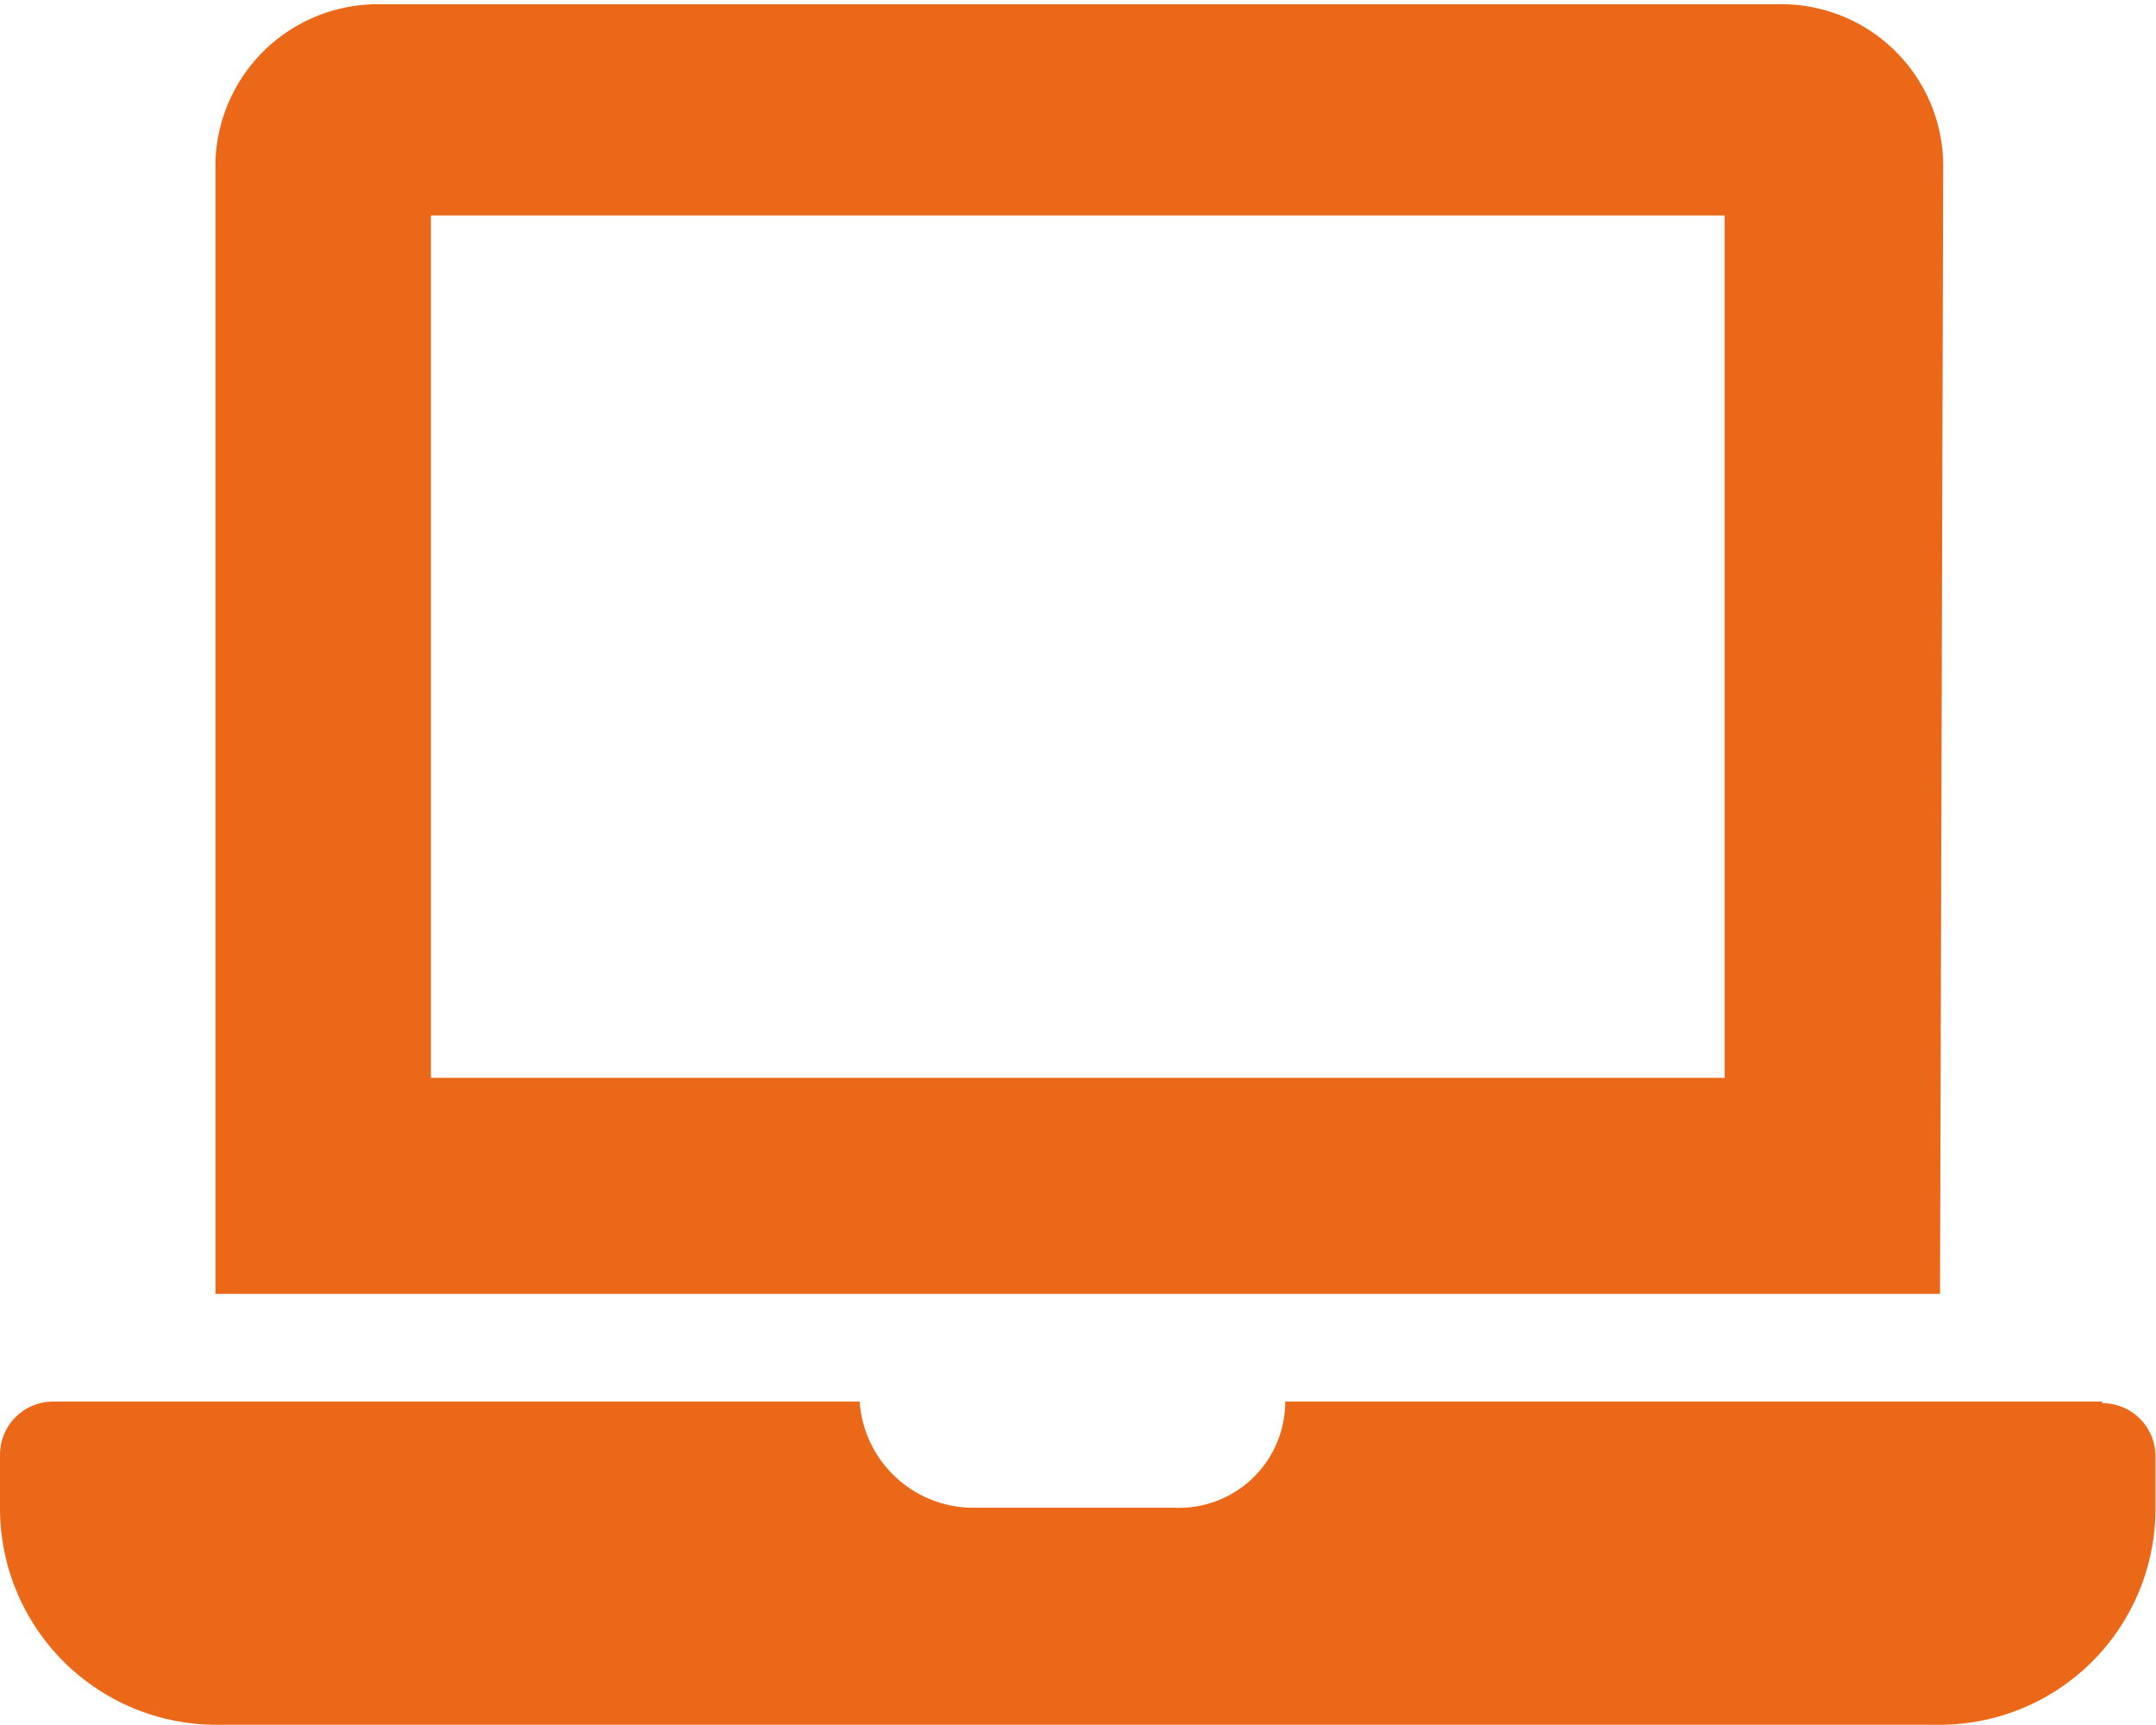 <svg xmlns="http://www.w3.org/2000/svg" viewBox="0 0 40.63 32.5"><defs><style>.cls-1{fill:#ec6819;}</style></defs><title>Asset 3</title><g id="Layer_2" data-name="Layer 2"><g id="Layer_3" data-name="Layer 3"><path class="cls-1" d="M39.61,26.41H24.22a2,2,0,0,1-2.08,2H18.28a2.15,2.15,0,0,1-2.08-2H1a1,1,0,0,0-1,1v1A4.08,4.08,0,0,0,4.06,32.5h32.5a4.07,4.07,0,0,0,4.06-4.06v-1a1,1,0,0,0-1-1m-3-23.36a3.05,3.05,0,0,0-3-3H7.11A3.06,3.06,0,0,0,4.06,3.05V24.38h32.5ZM32.5,20.31H8.12V4.06H32.5Z"/></g></g></svg>